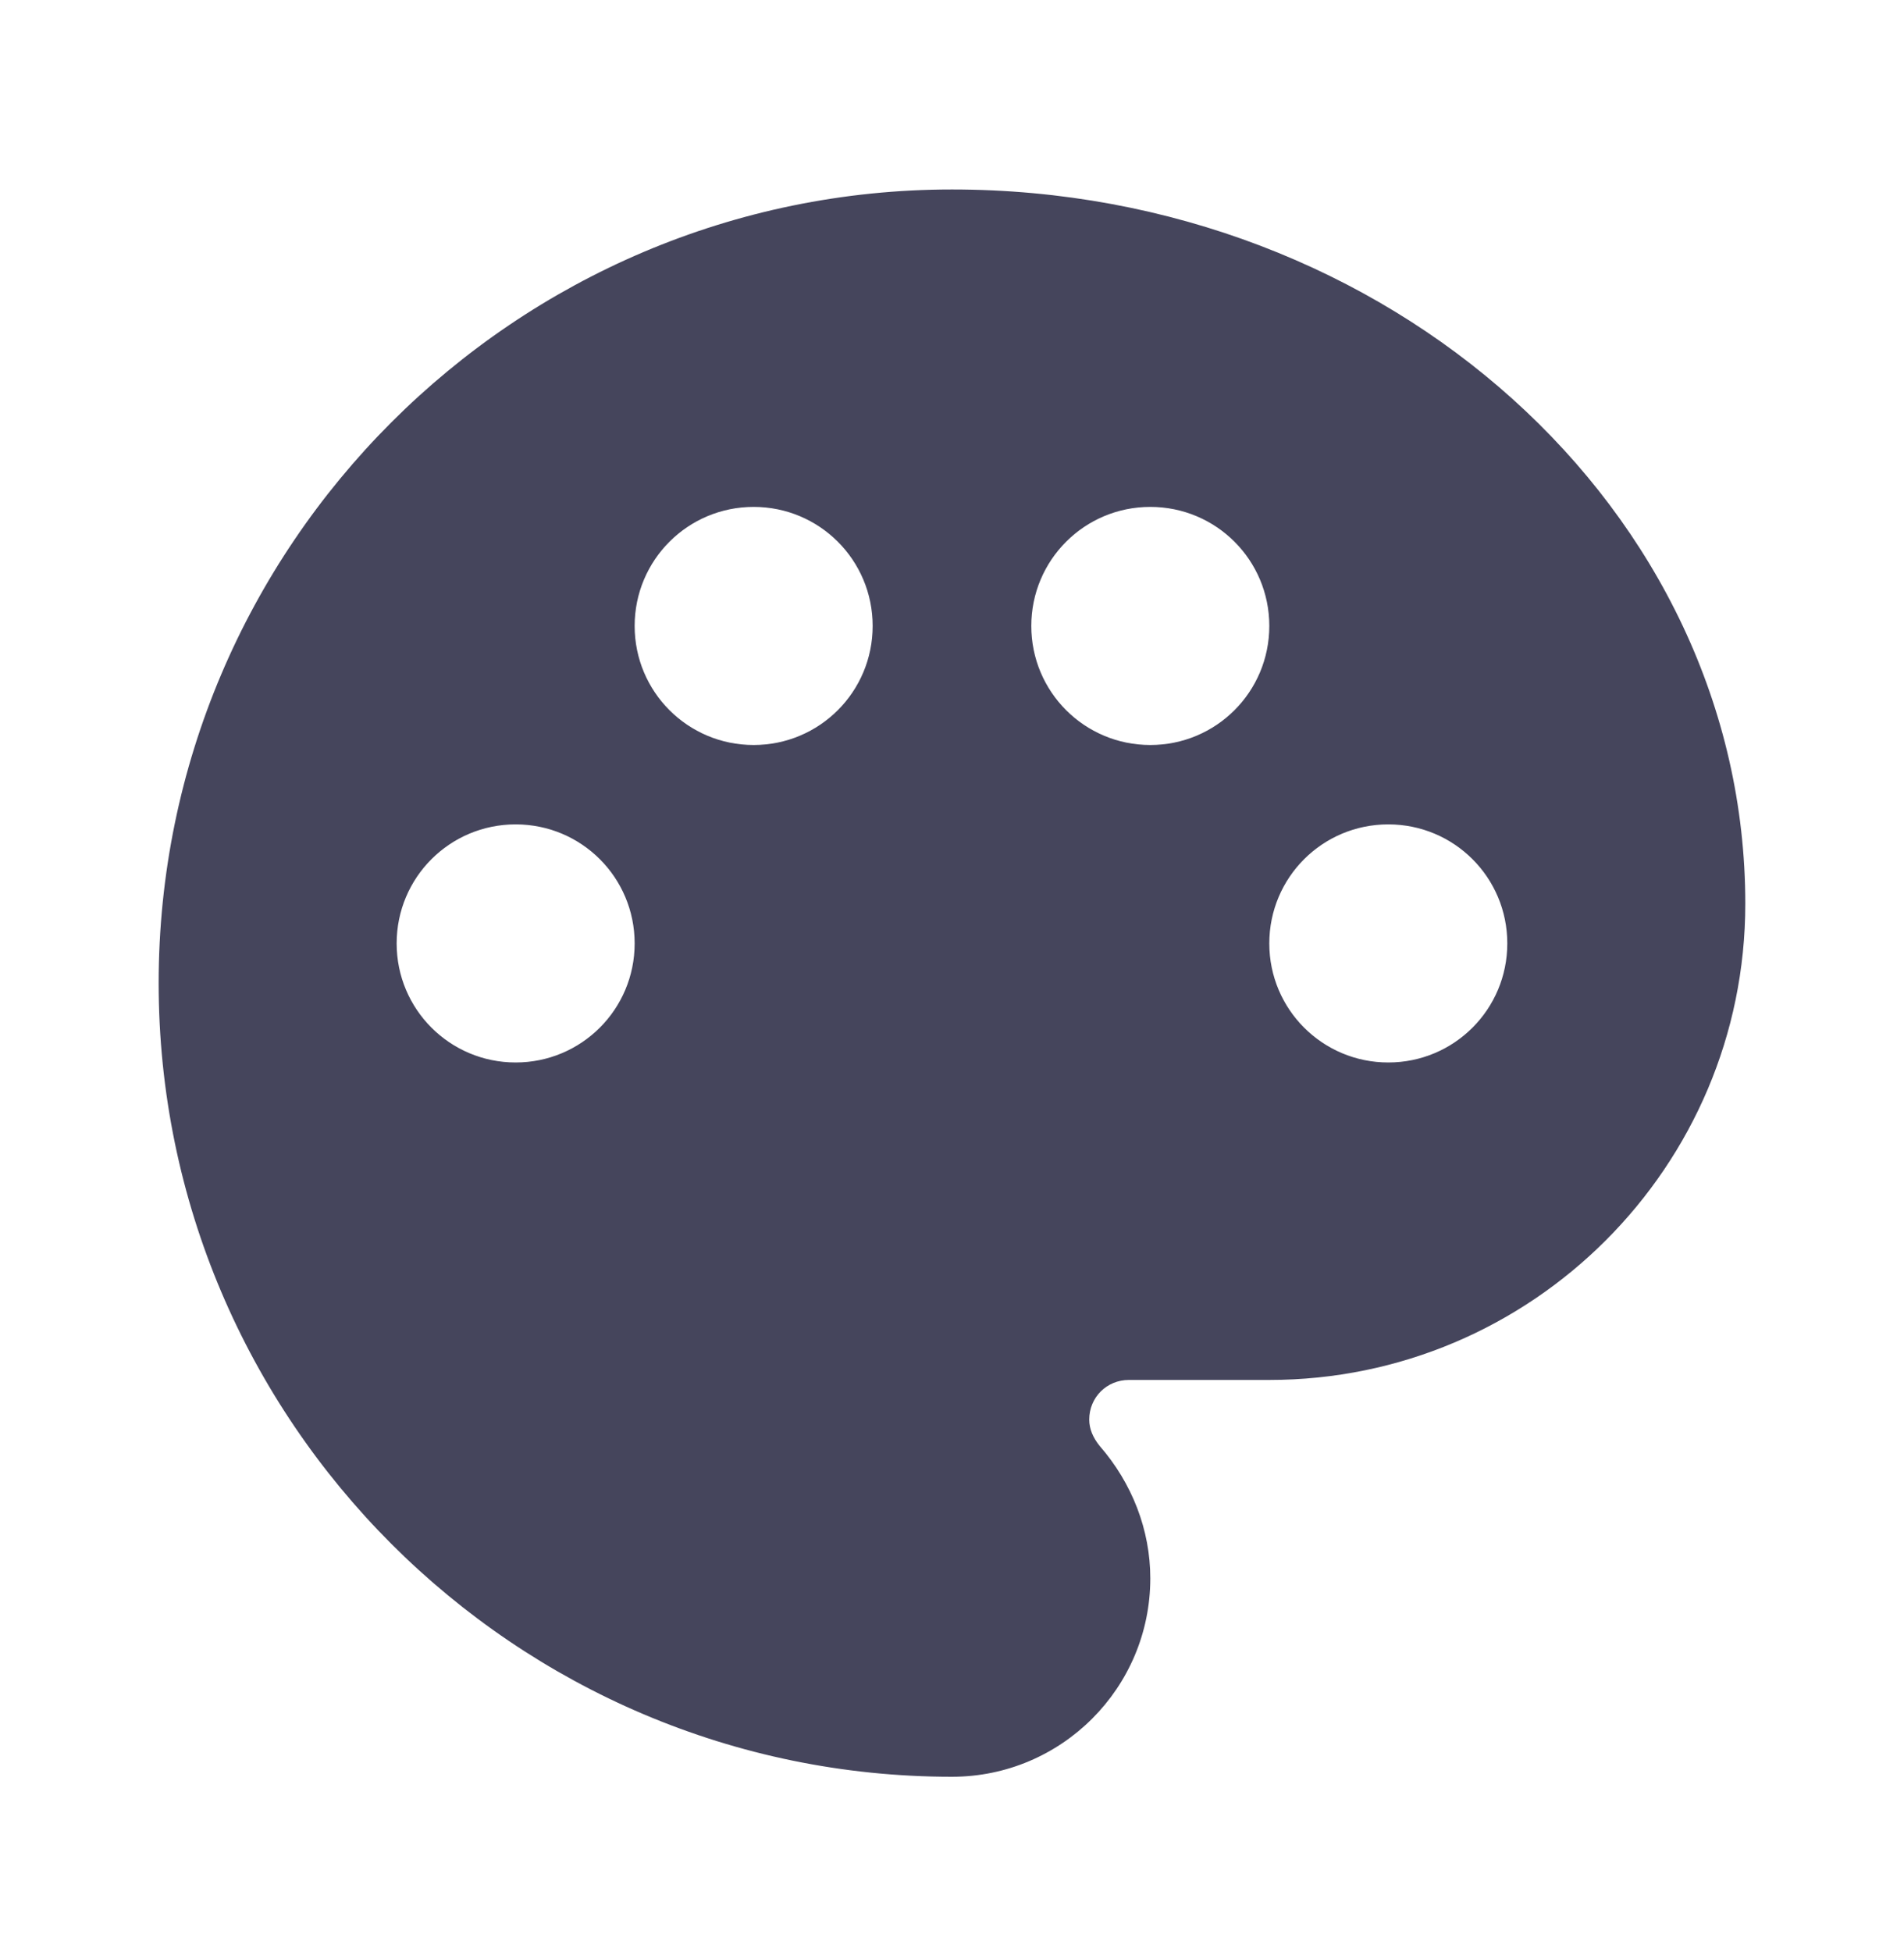 <?xml version="1.0" encoding="UTF-8"?>
<svg xmlns="http://www.w3.org/2000/svg" width="40" height="41" viewBox="0 0 40 41" fill="none">
  <g clip-path="url(#clip0_668_27999)">
    <path d="M20 3.979C10.816 3.979 3.333 11.462 3.333 20.645C3.333 29.828 10.816 37.312 20 37.312C22.3 37.312 24.166 35.445 24.166 33.145C24.166 32.129 23.783 31.145 23.1 30.362C22.966 30.195 22.883 30.012 22.883 29.812C22.883 29.345 23.25 28.979 23.716 28.979H26.666C32.183 28.979 36.666 24.495 36.666 18.979C36.666 10.712 29.183 3.979 20 3.979ZM29.166 22.312C27.783 22.312 26.666 21.195 26.666 19.812C26.666 18.428 27.783 17.312 29.166 17.312C30.55 17.312 31.666 18.428 31.666 19.812C31.666 21.195 30.55 22.312 29.166 22.312ZM24.166 15.645C22.783 15.645 21.666 14.528 21.666 13.145C21.666 11.762 22.783 10.645 24.166 10.645C25.55 10.645 26.666 11.762 26.666 13.145C26.666 14.528 25.55 15.645 24.166 15.645ZM8.333 19.812C8.333 18.428 9.45 17.312 10.833 17.312C12.216 17.312 13.333 18.428 13.333 19.812C13.333 21.195 12.216 22.312 10.833 22.312C9.45 22.312 8.333 21.195 8.333 19.812ZM18.333 13.145C18.333 14.528 17.216 15.645 15.833 15.645C14.45 15.645 13.333 14.528 13.333 13.145C13.333 11.762 14.45 10.645 15.833 10.645C17.216 10.645 18.333 11.762 18.333 13.145Z" fill="#45455C"></path>
  </g>
  <defs>
    <clipPath id="clip0_668_27999">
      <rect width="40" height="40" fill="white" transform="translate(0 0.645)"></rect>
    </clipPath>
  </defs>
</svg>
